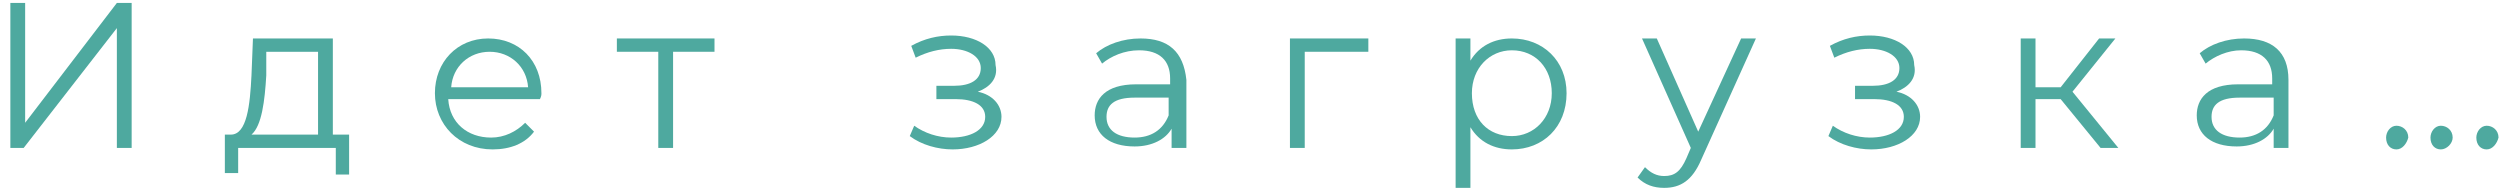 <svg version="1.1" id="el_O9C7xnHik" xmlns="http://www.w3.org/2000/svg" xmlns:xlink="http://www.w3.org/1999/xlink" x="0px" y="0px" viewBox="0 0 169 13" style="enable-background:new 0 0 169 13;" xml:space="preserve"><style>@-webkit-keyframes el_d-fx-v-OQI_Animation{0%{opacity: 1;}20%{opacity: 1;}30%{opacity: 0;}70%{opacity: 0;}80%{opacity: 1;}100%{opacity: 1;}}@keyframes el_d-fx-v-OQI_Animation{0%{opacity: 1;}20%{opacity: 1;}30%{opacity: 0;}70%{opacity: 0;}80%{opacity: 1;}100%{opacity: 1;}}@-webkit-keyframes el_zhrELy7vhz_Animation{0%{opacity: 1;}20%{opacity: 1;}30%{opacity: 0;}50%{opacity: 0;}60%{opacity: 1;}100%{opacity: 1;}}@keyframes el_zhrELy7vhz_Animation{0%{opacity: 1;}20%{opacity: 1;}30%{opacity: 0;}50%{opacity: 0;}60%{opacity: 1;}100%{opacity: 1;}}@-webkit-keyframes el_znZMkNvuRR_Animation{0%{opacity: 1;}20%{opacity: 1;}30%{opacity: 0;}40%{opacity: 1;}100%{opacity: 1;}}@keyframes el_znZMkNvuRR_Animation{0%{opacity: 1;}20%{opacity: 1;}30%{opacity: 0;}40%{opacity: 1;}100%{opacity: 1;}}#el_O9C7xnHik *{-webkit-animation-duration: 1s;animation-duration: 1s;-webkit-animation-iteration-count: infinite;animation-iteration-count: infinite;-webkit-animation-timing-function: cubic-bezier(0, 0, 1, 1);animation-timing-function: cubic-bezier(0, 0, 1, 1);}#el_9eiuMgeCKc{fill-rule: evenodd;clip-rule: evenodd;fill: #4EA99F;}#el_vKIP-YXyeC{fill-rule: evenodd;clip-rule: evenodd;fill: #4EA99F;}#el_wPMwokYTFE{fill-rule: evenodd;clip-rule: evenodd;fill: #4EA99F;}#el_UmmqUKAt7O{fill-rule: evenodd;clip-rule: evenodd;fill: #4EA99F;}#el_DfaTyhFcMc{fill-rule: evenodd;clip-rule: evenodd;fill: #4EA99F;}#el_o8eT1lYmKh{fill-rule: evenodd;clip-rule: evenodd;fill: #4EA99F;}#el_XNgHkQ_2Qw{fill-rule: evenodd;clip-rule: evenodd;fill: #4EA99F;}#el_Jt3QUAAcVw{fill-rule: evenodd;clip-rule: evenodd;fill: #4EA99F;}#el_OJFkg1vnU7{fill-rule: evenodd;clip-rule: evenodd;fill: #4EA99F;}#el_XdhklEKh0i{fill-rule: evenodd;clip-rule: evenodd;fill: #4EA99F;}#el_mgztkXvjSp{fill-rule: evenodd;clip-rule: evenodd;fill: #4EA99F;}#el_pCn3aHBd1e{fill-rule: evenodd;clip-rule: evenodd;fill: #4EA99F;}#el_znZMkNvuRR{fill-rule: evenodd;clip-rule: evenodd;fill: #4EA99F;-webkit-animation-name: el_znZMkNvuRR_Animation;animation-name: el_znZMkNvuRR_Animation;opacity: 1;}#el_zhrELy7vhz{fill-rule: evenodd;clip-rule: evenodd;fill: #4EA99F;-webkit-animation-name: el_zhrELy7vhz_Animation;animation-name: el_zhrELy7vhz_Animation;opacity: 1;}#el_d-fx-v-OQI{fill-rule: evenodd;clip-rule: evenodd;fill: #4EA99F;-webkit-animation-name: el_d-fx-v-OQI_Animation;animation-name: el_d-fx-v-OQI_Animation;opacity: 1;}</style>

<title>BA12F8F8-4D7C-4415-8A33-F3D5F5DFB42F</title>
<desc>Created with sketchtool.</desc>
<polygon points="0.7,10 0.7,0.2 1.7,0.2 1.7,8.3 7.9,0.2 8.9,0.2 8.9,10 7.9,10 7.9,1.9 1.6,10 " id="el_9eiuMgeCKc"/>
<path d="M22.5,9.1V2.6h-5.4L17,5.1c-0.1,2-0.3,4-1.4,4h-0.4v2.6h0.9V10h6.6v1.8h0.9V9.1H22.5z M21.5,9.1H17&#10;&#9;c0.7-0.6,0.9-2.3,1-4L18,3.5h3.5V9.1z" id="el_vKIP-YXyeC"/>
<path d="M36.6,6.3c0-2.2-1.5-3.7-3.6-3.7s-3.6,1.6-3.6,3.7s1.6,3.8,3.9,3.8c1.2,0,2.2-0.4,2.8-1.2l-0.6-0.6&#10;&#9;c-0.6,0.6-1.4,1-2.3,1c-1.6,0-2.8-1-2.9-2.6h6.2C36.6,6.5,36.6,6.4,36.6,6.3z M30.5,5.9c0.1-1.4,1.2-2.4,2.6-2.4&#10;&#9;c1.4,0,2.5,1,2.6,2.4H30.5z" id="el_wPMwokYTFE"/>
<polygon points="48.3,2.6 48.3,3.5 45.5,3.5 45.5,10 44.5,10 44.5,3.5 41.7,3.5 41.7,2.6 " id="el_UmmqUKAt7O"/>
<path d="M66.1,6.2c1,0.2,1.6,0.9,1.6,1.7c0,1.3-1.5,2.2-3.3,2.2c-1,0-2.1-0.3-2.9-0.9l0.3-0.7c0.7,0.5,1.6,0.8,2.5,0.8&#10;&#9;c1.3,0,2.3-0.5,2.3-1.4c0-0.8-0.8-1.2-2-1.2h-1.3V5.8h1.2c1.1,0,1.8-0.4,1.8-1.2c0-0.8-0.9-1.3-2-1.3c-0.8,0-1.6,0.2-2.4,0.6&#10;&#9;l-0.3-0.8c0.9-0.5,1.8-0.7,2.7-0.7c1.7,0,3,0.8,3,2C67.5,5.3,66.9,5.9,66.1,6.2z" id="el_DfaTyhFcMc"/>
<path d="M77.1,2.6c-1.2,0-2.3,0.4-3,1l0.4,0.7C75.1,3.8,76,3.4,77,3.4c1.4,0,2.1,0.7,2.1,1.9v0.4h-2.3&#10;&#9;c-2.1,0-2.8,1-2.8,2.1c0,1.3,1,2.1,2.7,2.1c1.2,0,2.1-0.5,2.5-1.2V10h1V5.4C80,3.5,79,2.6,77.1,2.6z M79,7.8c-0.4,1-1.2,1.5-2.3,1.5&#10;&#9;c-1.2,0-1.9-0.5-1.9-1.4c0-0.8,0.5-1.3,1.9-1.3H79V7.8z" id="el_o8eT1lYmKh"/>
<polygon points="92.5,2.6 92.5,3.5 88.2,3.5 88.2,10 87.2,10 87.2,2.6 " id="el_XNgHkQ_2Qw"/>
<path d="M102.2,2.6c-1.2,0-2.2,0.5-2.8,1.5V2.6h-1v10.1h1V8.6c0.6,1,1.6,1.5,2.8,1.5c2.1,0,3.7-1.5,3.7-3.8&#10;&#9;C105.9,4.1,104.3,2.6,102.2,2.6z M102.2,9.2c-1.6,0-2.7-1.1-2.7-2.9c0-1.7,1.2-2.9,2.7-2.9c1.6,0,2.7,1.2,2.7,2.9&#10;&#9;C104.9,8,103.7,9.2,102.2,9.2z" id="el_Jt3QUAAcVw"/>
<path d="M117.7,2.6h1l-3.7,8.2c-0.6,1.4-1.4,1.9-2.5,1.9c-0.7,0-1.3-0.2-1.8-0.7l0.5-0.7c0.4,0.4,0.8,0.6,1.3,0.6&#10;&#9;c0.7,0,1.1-0.3,1.5-1.2l0.3-0.7l-3.3-7.4h1l2.8,6.3L117.7,2.6z" id="el_OJFkg1vnU7"/>
<path d="M128.2,6.2c1,0.2,1.6,0.9,1.6,1.7c0,1.3-1.5,2.2-3.3,2.2c-1,0-2.1-0.3-2.9-0.9l0.3-0.7c0.7,0.5,1.6,0.8,2.5,0.8&#10;&#9;c1.3,0,2.3-0.5,2.3-1.4c0-0.8-0.8-1.2-2-1.2h-1.3V5.8h1.2c1.1,0,1.8-0.4,1.8-1.2c0-0.8-0.9-1.3-2-1.3c-0.8,0-1.6,0.2-2.4,0.6&#10;&#9;l-0.3-0.8c0.9-0.5,1.8-0.7,2.7-0.7c1.7,0,3,0.8,3,2C129.6,5.3,129,5.9,128.2,6.2z" id="el_XdhklEKh0i"/>
<polygon points="142,10 139.3,6.7 137.6,6.7 137.6,10 136.6,10 136.6,2.6 137.6,2.6 137.6,5.9 139.3,5.9 141.9,2.6 &#10;&#9;143,2.6 140.1,6.2 143.2,10 " id="el_mgztkXvjSp"/>
<path d="M151.7,2.6c-1.2,0-2.3,0.4-3,1l0.4,0.7c0.6-0.5,1.5-0.9,2.4-0.9c1.4,0,2.1,0.7,2.1,1.9v0.4h-2.3&#10;&#9;c-2.1,0-2.8,1-2.8,2.1c0,1.3,1,2.1,2.7,2.1c1.2,0,2.1-0.5,2.5-1.2V10h1V5.4C154.7,3.5,153.6,2.6,151.7,2.6z M153.7,7.8&#10;&#9;c-0.4,1-1.2,1.5-2.3,1.5c-1.2,0-1.9-0.5-1.9-1.4c0-0.8,0.5-1.3,1.9-1.3h2.3V7.8z" id="el_pCn3aHBd1e"/>
<path d="M162,10.1c-0.4,0-0.7-0.3-0.7-0.8c0-0.4,0.3-0.8,0.7-0.8s0.8,0.3,0.8,0.8C162.7,9.7,162.4,10.1,162,10.1z" id="el_znZMkNvuRR"/>
<path d="M165,10.1c-0.4,0-0.7-0.3-0.7-0.8c0-0.4,0.3-0.8,0.7-0.8s0.8,0.3,0.8,0.8C165.8,9.7,165.4,10.1,165,10.1z" id="el_zhrELy7vhz"/>
<path d="M168.1,10.1c-0.4,0-0.7-0.3-0.7-0.8c0-0.4,0.3-0.8,0.7-0.8s0.8,0.3,0.8,0.8C168.8,9.7,168.5,10.1,168.1,10.1z" id="el_d-fx-v-OQI"/>
</svg>